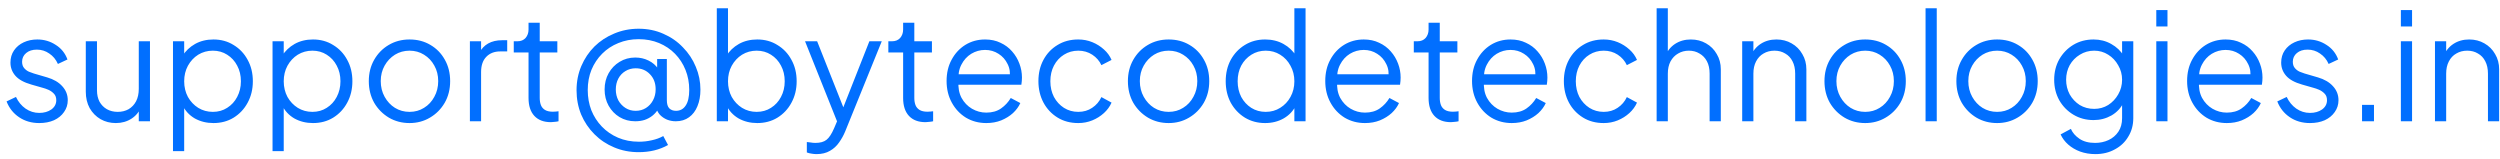 <?xml version="1.0" encoding="UTF-8"?>
<svg xmlns="http://www.w3.org/2000/svg" width="268" height="17" viewBox="0 0 268 17" fill="none">
  <path d="M4.208 13.192C3.387 13.192 2.667 12.984 2.048 12.568C1.429 12.152 0.981 11.587 0.704 10.872L1.712 10.392C1.957 10.915 2.299 11.331 2.736 11.64C3.184 11.949 3.675 12.104 4.208 12.104C4.72 12.104 5.152 11.981 5.504 11.736C5.856 11.48 6.032 11.149 6.032 10.744C6.032 10.445 5.947 10.211 5.776 10.04C5.605 9.859 5.408 9.72 5.184 9.624C4.96 9.528 4.763 9.459 4.592 9.416L3.36 9.064C2.571 8.84 2 8.525 1.648 8.12C1.296 7.715 1.12 7.245 1.12 6.712C1.12 6.211 1.248 5.773 1.504 5.4C1.76 5.027 2.107 4.739 2.544 4.536C2.981 4.333 3.467 4.232 4 4.232C4.725 4.232 5.381 4.424 5.968 4.808C6.565 5.181 6.987 5.704 7.232 6.376L6.208 6.856C5.995 6.376 5.685 6.003 5.28 5.736C4.885 5.459 4.443 5.32 3.952 5.32C3.472 5.32 3.088 5.443 2.8 5.688C2.512 5.933 2.368 6.243 2.368 6.616C2.368 6.904 2.443 7.133 2.592 7.304C2.741 7.475 2.912 7.603 3.104 7.688C3.307 7.773 3.483 7.837 3.632 7.88L5.056 8.296C5.749 8.499 6.288 8.813 6.672 9.24C7.067 9.667 7.264 10.168 7.264 10.744C7.264 11.213 7.131 11.635 6.864 12.008C6.608 12.381 6.251 12.675 5.792 12.888C5.333 13.091 4.805 13.192 4.208 13.192ZM12.413 13.192C11.815 13.192 11.271 13.053 10.781 12.776C10.29 12.488 9.901 12.093 9.613 11.592C9.335 11.08 9.197 10.493 9.197 9.832V4.424H10.397V9.688C10.397 10.147 10.487 10.552 10.669 10.904C10.861 11.245 11.122 11.512 11.453 11.704C11.794 11.896 12.183 11.992 12.621 11.992C13.058 11.992 13.447 11.896 13.789 11.704C14.13 11.501 14.397 11.219 14.589 10.856C14.781 10.483 14.877 10.04 14.877 9.528V4.424H16.077V13H14.877V11.336L15.149 11.4C14.946 11.955 14.599 12.392 14.109 12.712C13.618 13.032 13.053 13.192 12.413 13.192ZM18.544 16.2V4.424H19.744V6.344L19.552 6.008C19.894 5.464 20.347 5.032 20.913 4.712C21.488 4.392 22.145 4.232 22.881 4.232C23.691 4.232 24.411 4.429 25.041 4.824C25.68 5.208 26.182 5.736 26.544 6.408C26.918 7.08 27.105 7.848 27.105 8.712C27.105 9.565 26.918 10.333 26.544 11.016C26.182 11.688 25.68 12.221 25.041 12.616C24.411 13 23.691 13.192 22.881 13.192C22.145 13.192 21.478 13.027 20.881 12.696C20.294 12.355 19.851 11.875 19.552 11.256L19.744 11.08V16.2H18.544ZM22.817 11.992C23.392 11.992 23.904 11.848 24.352 11.56C24.811 11.272 25.169 10.883 25.424 10.392C25.691 9.891 25.825 9.331 25.825 8.712C25.825 8.083 25.691 7.523 25.424 7.032C25.169 6.541 24.811 6.152 24.352 5.864C23.904 5.576 23.392 5.432 22.817 5.432C22.241 5.432 21.718 5.576 21.248 5.864C20.79 6.152 20.422 6.547 20.145 7.048C19.878 7.539 19.744 8.093 19.744 8.712C19.744 9.331 19.878 9.891 20.145 10.392C20.422 10.883 20.79 11.272 21.248 11.56C21.718 11.848 22.241 11.992 22.817 11.992ZM29.216 16.2V4.424H30.416V6.344L30.224 6.008C30.566 5.464 31.019 5.032 31.584 4.712C32.16 4.392 32.816 4.232 33.552 4.232C34.363 4.232 35.083 4.429 35.712 4.824C36.352 5.208 36.854 5.736 37.216 6.408C37.59 7.08 37.776 7.848 37.776 8.712C37.776 9.565 37.59 10.333 37.216 11.016C36.854 11.688 36.352 12.221 35.712 12.616C35.083 13 34.363 13.192 33.552 13.192C32.816 13.192 32.15 13.027 31.552 12.696C30.966 12.355 30.523 11.875 30.224 11.256L30.416 11.08V16.2H29.216ZM33.488 11.992C34.064 11.992 34.576 11.848 35.024 11.56C35.483 11.272 35.84 10.883 36.096 10.392C36.363 9.891 36.496 9.331 36.496 8.712C36.496 8.083 36.363 7.523 36.096 7.032C35.84 6.541 35.483 6.152 35.024 5.864C34.576 5.576 34.064 5.432 33.488 5.432C32.912 5.432 32.39 5.576 31.92 5.864C31.462 6.152 31.094 6.547 30.816 7.048C30.55 7.539 30.416 8.093 30.416 8.712C30.416 9.331 30.55 9.891 30.816 10.392C31.094 10.883 31.462 11.272 31.92 11.56C32.39 11.848 32.912 11.992 33.488 11.992ZM43.904 13.192C43.094 13.192 42.358 13 41.696 12.616C41.035 12.221 40.507 11.688 40.112 11.016C39.728 10.333 39.536 9.56 39.536 8.696C39.536 7.843 39.728 7.08 40.112 6.408C40.496 5.736 41.014 5.208 41.664 4.824C42.326 4.429 43.072 4.232 43.904 4.232C44.736 4.232 45.478 4.424 46.128 4.808C46.79 5.192 47.307 5.72 47.68 6.392C48.064 7.064 48.256 7.832 48.256 8.696C48.256 9.571 48.059 10.349 47.664 11.032C47.27 11.704 46.742 12.232 46.08 12.616C45.43 13 44.704 13.192 43.904 13.192ZM43.904 11.992C44.48 11.992 44.998 11.848 45.456 11.56C45.926 11.272 46.294 10.877 46.56 10.376C46.838 9.875 46.976 9.315 46.976 8.696C46.976 8.077 46.838 7.523 46.56 7.032C46.294 6.541 45.926 6.152 45.456 5.864C44.998 5.576 44.48 5.432 43.904 5.432C43.328 5.432 42.806 5.576 42.336 5.864C41.878 6.152 41.51 6.541 41.232 7.032C40.955 7.523 40.816 8.077 40.816 8.696C40.816 9.315 40.955 9.875 41.232 10.376C41.51 10.877 41.878 11.272 42.336 11.56C42.806 11.848 43.328 11.992 43.904 11.992ZM50.373 13V4.424H51.573V5.832L51.413 5.624C51.615 5.219 51.919 4.899 52.325 4.664C52.741 4.429 53.242 4.312 53.829 4.312H54.373V5.512H53.621C53.002 5.512 52.506 5.704 52.133 6.088C51.759 6.472 51.573 7.016 51.573 7.72V13H50.373ZM59.059 13.096C58.291 13.096 57.699 12.872 57.283 12.424C56.867 11.976 56.659 11.336 56.659 10.504V5.624H55.075V4.424H55.475C55.837 4.424 56.126 4.307 56.339 4.072C56.552 3.827 56.659 3.523 56.659 3.16V2.44H57.859V4.424H59.747V5.624H57.859V10.504C57.859 10.792 57.901 11.048 57.987 11.272C58.072 11.485 58.216 11.656 58.419 11.784C58.632 11.912 58.915 11.976 59.267 11.976C59.352 11.976 59.453 11.971 59.571 11.96C59.688 11.949 59.789 11.939 59.875 11.928V13C59.747 13.032 59.603 13.053 59.443 13.064C59.283 13.085 59.155 13.096 59.059 13.096ZM68.462 16.312C67.523 16.312 66.649 16.141 65.838 15.8C65.038 15.469 64.334 15 63.726 14.392C63.118 13.784 62.643 13.08 62.302 12.28C61.971 11.469 61.806 10.6 61.806 9.672C61.806 8.744 61.977 7.88 62.318 7.08C62.659 6.28 63.129 5.581 63.726 4.984C64.334 4.387 65.043 3.923 65.854 3.592C66.665 3.251 67.534 3.08 68.462 3.08C69.422 3.08 70.307 3.261 71.118 3.624C71.929 3.976 72.627 4.461 73.214 5.08C73.811 5.688 74.27 6.381 74.59 7.16C74.921 7.939 75.086 8.755 75.086 9.608C75.086 10.28 74.979 10.872 74.766 11.384C74.563 11.885 74.265 12.28 73.87 12.568C73.475 12.856 73.001 13 72.446 13C72.115 13 71.801 12.941 71.502 12.824C71.203 12.696 70.947 12.52 70.734 12.296C70.531 12.061 70.393 11.784 70.318 11.464L70.574 11.672C70.403 11.96 70.19 12.205 69.934 12.408C69.689 12.6 69.411 12.749 69.102 12.856C68.793 12.952 68.457 13 68.094 13C67.475 13 66.915 12.851 66.414 12.552C65.923 12.253 65.534 11.848 65.246 11.336C64.958 10.824 64.814 10.243 64.814 9.592C64.814 8.941 64.958 8.36 65.246 7.848C65.534 7.336 65.923 6.931 66.414 6.632C66.915 6.323 67.475 6.168 68.094 6.168C68.617 6.168 69.091 6.275 69.518 6.488C69.955 6.701 70.302 7 70.558 7.384L70.446 7.576V6.328H71.486V10.744C71.486 11.139 71.571 11.427 71.742 11.608C71.923 11.789 72.163 11.88 72.462 11.88C72.91 11.88 73.257 11.693 73.502 11.32C73.758 10.947 73.886 10.387 73.886 9.64C73.886 8.872 73.753 8.157 73.486 7.496C73.219 6.835 72.846 6.259 72.366 5.768C71.886 5.277 71.315 4.893 70.654 4.616C69.993 4.339 69.262 4.2 68.462 4.2C67.683 4.2 66.958 4.339 66.286 4.616C65.625 4.883 65.049 5.261 64.558 5.752C64.067 6.243 63.683 6.819 63.406 7.48C63.139 8.141 63.006 8.867 63.006 9.656C63.006 10.424 63.134 11.144 63.39 11.816C63.657 12.477 64.03 13.059 64.51 13.56C65.001 14.072 65.582 14.472 66.254 14.76C66.926 15.048 67.673 15.192 68.494 15.192C68.974 15.192 69.438 15.139 69.886 15.032C70.334 14.936 70.739 14.787 71.102 14.584L71.614 15.544C70.707 16.056 69.657 16.312 68.462 16.312ZM68.142 11.88C68.558 11.88 68.926 11.779 69.246 11.576C69.566 11.373 69.817 11.101 69.998 10.76C70.19 10.408 70.286 10.013 70.286 9.576C70.286 8.915 70.083 8.376 69.678 7.96C69.273 7.533 68.761 7.32 68.142 7.32C67.737 7.32 67.369 7.421 67.038 7.624C66.718 7.816 66.467 8.083 66.286 8.424C66.105 8.765 66.014 9.155 66.014 9.592C66.014 10.019 66.105 10.408 66.286 10.76C66.478 11.101 66.734 11.373 67.054 11.576C67.374 11.779 67.737 11.88 68.142 11.88ZM81.177 13.192C80.441 13.192 79.775 13.027 79.177 12.696C78.591 12.355 78.148 11.875 77.849 11.256L78.041 11.08V13H76.841V0.888H78.041V6.344L77.849 6.008C78.191 5.464 78.644 5.032 79.209 4.712C79.785 4.392 80.441 4.232 81.177 4.232C81.988 4.232 82.708 4.429 83.337 4.824C83.977 5.208 84.479 5.736 84.841 6.408C85.215 7.08 85.401 7.848 85.401 8.712C85.401 9.565 85.215 10.333 84.841 11.016C84.479 11.688 83.977 12.221 83.337 12.616C82.708 13 81.988 13.192 81.177 13.192ZM81.113 11.992C81.689 11.992 82.201 11.848 82.649 11.56C83.108 11.272 83.465 10.883 83.721 10.392C83.988 9.891 84.121 9.331 84.121 8.712C84.121 8.083 83.988 7.523 83.721 7.032C83.465 6.541 83.108 6.152 82.649 5.864C82.201 5.576 81.689 5.432 81.113 5.432C80.537 5.432 80.015 5.576 79.545 5.864C79.087 6.152 78.719 6.547 78.441 7.048C78.175 7.539 78.041 8.093 78.041 8.712C78.041 9.331 78.175 9.891 78.441 10.392C78.719 10.883 79.087 11.272 79.545 11.56C80.015 11.848 80.537 11.992 81.113 11.992ZM87.533 16.52C87.362 16.52 87.186 16.504 87.005 16.472C86.834 16.451 86.664 16.408 86.493 16.344V15.224C86.6 15.235 86.733 15.251 86.893 15.272C87.064 15.304 87.234 15.32 87.405 15.32C87.928 15.32 88.328 15.208 88.605 14.984C88.882 14.771 89.154 14.355 89.421 13.736L89.965 12.456L89.933 13.512L86.301 4.424H87.597L90.573 11.928H90.237L93.197 4.424H94.525L90.605 14.088C90.434 14.504 90.216 14.899 89.949 15.272C89.693 15.645 89.368 15.944 88.973 16.168C88.578 16.403 88.098 16.52 87.533 16.52ZM99.215 13.096C98.447 13.096 97.855 12.872 97.439 12.424C97.023 11.976 96.815 11.336 96.815 10.504V5.624H95.231V4.424H95.631C95.994 4.424 96.282 4.307 96.495 4.072C96.709 3.827 96.815 3.523 96.815 3.16V2.44H98.015V4.424H99.903V5.624H98.015V10.504C98.015 10.792 98.058 11.048 98.143 11.272C98.228 11.485 98.373 11.656 98.575 11.784C98.788 11.912 99.071 11.976 99.423 11.976C99.508 11.976 99.61 11.971 99.727 11.96C99.844 11.949 99.946 11.939 100.031 11.928V13C99.903 13.032 99.759 13.053 99.599 13.064C99.439 13.085 99.311 13.096 99.215 13.096ZM105.73 13.192C104.93 13.192 104.204 13 103.554 12.616C102.914 12.221 102.407 11.683 102.034 11C101.66 10.317 101.474 9.544 101.474 8.68C101.474 7.816 101.655 7.053 102.018 6.392C102.38 5.72 102.871 5.192 103.49 4.808C104.119 4.424 104.823 4.232 105.602 4.232C106.22 4.232 106.77 4.349 107.25 4.584C107.74 4.808 108.156 5.117 108.498 5.512C108.839 5.896 109.1 6.333 109.282 6.824C109.463 7.304 109.554 7.8 109.554 8.312C109.554 8.419 109.548 8.541 109.538 8.68C109.527 8.808 109.511 8.941 109.49 9.08H102.242V7.96H108.802L108.226 8.44C108.322 7.853 108.252 7.331 108.018 6.872C107.794 6.403 107.468 6.035 107.042 5.768C106.615 5.491 106.135 5.352 105.602 5.352C105.068 5.352 104.572 5.491 104.114 5.768C103.666 6.045 103.314 6.435 103.058 6.936C102.802 7.427 102.7 8.013 102.754 8.696C102.7 9.379 102.807 9.976 103.074 10.488C103.351 10.989 103.724 11.379 104.194 11.656C104.674 11.933 105.186 12.072 105.73 12.072C106.359 12.072 106.887 11.923 107.314 11.624C107.74 11.325 108.087 10.952 108.354 10.504L109.378 11.048C109.207 11.432 108.946 11.789 108.594 12.12C108.242 12.44 107.82 12.701 107.33 12.904C106.85 13.096 106.316 13.192 105.73 13.192ZM115.59 13.192C114.747 13.192 114.006 12.995 113.366 12.6C112.726 12.205 112.224 11.672 111.862 11C111.499 10.317 111.318 9.549 111.318 8.696C111.318 7.843 111.499 7.08 111.862 6.408C112.224 5.736 112.726 5.208 113.366 4.824C114.006 4.429 114.747 4.232 115.59 4.232C116.123 4.232 116.624 4.328 117.094 4.52C117.563 4.712 117.979 4.973 118.342 5.304C118.704 5.624 118.976 5.997 119.158 6.424L118.07 6.984C117.856 6.525 117.531 6.152 117.094 5.864C116.656 5.576 116.155 5.432 115.59 5.432C115.024 5.432 114.512 5.576 114.054 5.864C113.606 6.141 113.248 6.531 112.982 7.032C112.726 7.523 112.598 8.083 112.598 8.712C112.598 9.331 112.726 9.891 112.982 10.392C113.248 10.883 113.606 11.272 114.054 11.56C114.512 11.848 115.024 11.992 115.59 11.992C116.155 11.992 116.651 11.848 117.078 11.56C117.515 11.272 117.846 10.888 118.07 10.408L119.158 11C118.976 11.416 118.704 11.789 118.342 12.12C117.979 12.451 117.563 12.712 117.094 12.904C116.624 13.096 116.123 13.192 115.59 13.192ZM125.279 13.192C124.469 13.192 123.733 13 123.071 12.616C122.41 12.221 121.882 11.688 121.487 11.016C121.103 10.333 120.911 9.56 120.911 8.696C120.911 7.843 121.103 7.08 121.487 6.408C121.871 5.736 122.389 5.208 123.039 4.824C123.701 4.429 124.447 4.232 125.279 4.232C126.111 4.232 126.853 4.424 127.503 4.808C128.165 5.192 128.682 5.72 129.055 6.392C129.439 7.064 129.631 7.832 129.631 8.696C129.631 9.571 129.434 10.349 129.039 11.032C128.645 11.704 128.117 12.232 127.455 12.616C126.805 13 126.079 13.192 125.279 13.192ZM125.279 11.992C125.855 11.992 126.373 11.848 126.831 11.56C127.301 11.272 127.669 10.877 127.935 10.376C128.213 9.875 128.351 9.315 128.351 8.696C128.351 8.077 128.213 7.523 127.935 7.032C127.669 6.541 127.301 6.152 126.831 5.864C126.373 5.576 125.855 5.432 125.279 5.432C124.703 5.432 124.181 5.576 123.711 5.864C123.253 6.152 122.885 6.541 122.607 7.032C122.33 7.523 122.191 8.077 122.191 8.696C122.191 9.315 122.33 9.875 122.607 10.376C122.885 10.877 123.253 11.272 123.711 11.56C124.181 11.848 124.703 11.992 125.279 11.992ZM135.62 13.192C134.82 13.192 134.1 13 133.46 12.616C132.82 12.221 132.313 11.688 131.94 11.016C131.577 10.333 131.396 9.565 131.396 8.712C131.396 7.848 131.577 7.08 131.94 6.408C132.313 5.736 132.814 5.208 133.444 4.824C134.084 4.429 134.809 4.232 135.62 4.232C136.356 4.232 137.012 4.392 137.588 4.712C138.164 5.032 138.617 5.464 138.948 6.008L138.756 6.344V0.888H139.956V13H138.756V11.08L138.948 11.256C138.649 11.875 138.201 12.355 137.604 12.696C137.017 13.027 136.356 13.192 135.62 13.192ZM135.684 11.992C136.26 11.992 136.777 11.848 137.236 11.56C137.705 11.272 138.073 10.883 138.34 10.392C138.617 9.891 138.756 9.331 138.756 8.712C138.756 8.093 138.617 7.539 138.34 7.048C138.073 6.547 137.705 6.152 137.236 5.864C136.777 5.576 136.26 5.432 135.684 5.432C135.118 5.432 134.606 5.576 134.148 5.864C133.689 6.152 133.326 6.541 133.06 7.032C132.804 7.523 132.676 8.083 132.676 8.712C132.676 9.331 132.804 9.891 133.06 10.392C133.326 10.883 133.684 11.272 134.132 11.56C134.59 11.848 135.108 11.992 135.684 11.992ZM146.324 13.192C145.524 13.192 144.798 13 144.148 12.616C143.508 12.221 143.001 11.683 142.628 11C142.254 10.317 142.068 9.544 142.068 8.68C142.068 7.816 142.249 7.053 142.612 6.392C142.974 5.72 143.465 5.192 144.084 4.808C144.713 4.424 145.417 4.232 146.196 4.232C146.814 4.232 147.364 4.349 147.844 4.584C148.334 4.808 148.75 5.117 149.092 5.512C149.433 5.896 149.694 6.333 149.876 6.824C150.057 7.304 150.148 7.8 150.148 8.312C150.148 8.419 150.142 8.541 150.132 8.68C150.121 8.808 150.105 8.941 150.084 9.08H142.836V7.96H149.396L148.82 8.44C148.916 7.853 148.846 7.331 148.612 6.872C148.388 6.403 148.062 6.035 147.636 5.768C147.209 5.491 146.729 5.352 146.196 5.352C145.662 5.352 145.166 5.491 144.708 5.768C144.26 6.045 143.908 6.435 143.652 6.936C143.396 7.427 143.294 8.013 143.348 8.696C143.294 9.379 143.401 9.976 143.668 10.488C143.945 10.989 144.318 11.379 144.788 11.656C145.268 11.933 145.78 12.072 146.324 12.072C146.953 12.072 147.481 11.923 147.908 11.624C148.334 11.325 148.681 10.952 148.948 10.504L149.972 11.048C149.801 11.432 149.54 11.789 149.188 12.12C148.836 12.44 148.414 12.701 147.924 12.904C147.444 13.096 146.91 13.192 146.324 13.192ZM155.543 13.096C154.775 13.096 154.183 12.872 153.767 12.424C153.351 11.976 153.143 11.336 153.143 10.504V5.624H151.559V4.424H151.959C152.322 4.424 152.61 4.307 152.823 4.072C153.037 3.827 153.143 3.523 153.143 3.16V2.44H154.343V4.424H156.231V5.624H154.343V10.504C154.343 10.792 154.386 11.048 154.471 11.272C154.557 11.485 154.701 11.656 154.903 11.784C155.117 11.912 155.399 11.976 155.751 11.976C155.837 11.976 155.938 11.971 156.055 11.96C156.173 11.949 156.274 11.939 156.359 11.928V13C156.231 13.032 156.087 13.053 155.927 13.064C155.767 13.085 155.639 13.096 155.543 13.096ZM162.058 13.192C161.258 13.192 160.533 13 159.882 12.616C159.242 12.221 158.735 11.683 158.362 11C157.989 10.317 157.802 9.544 157.802 8.68C157.802 7.816 157.983 7.053 158.346 6.392C158.709 5.72 159.199 5.192 159.818 4.808C160.447 4.424 161.151 4.232 161.93 4.232C162.549 4.232 163.098 4.349 163.578 4.584C164.069 4.808 164.485 5.117 164.826 5.512C165.167 5.896 165.429 6.333 165.61 6.824C165.791 7.304 165.882 7.8 165.882 8.312C165.882 8.419 165.877 8.541 165.866 8.68C165.855 8.808 165.839 8.941 165.818 9.08H158.57V7.96H165.13L164.554 8.44C164.65 7.853 164.581 7.331 164.346 6.872C164.122 6.403 163.797 6.035 163.37 5.768C162.943 5.491 162.463 5.352 161.93 5.352C161.397 5.352 160.901 5.491 160.442 5.768C159.994 6.045 159.642 6.435 159.386 6.936C159.13 7.427 159.029 8.013 159.082 8.696C159.029 9.379 159.135 9.976 159.402 10.488C159.679 10.989 160.053 11.379 160.522 11.656C161.002 11.933 161.514 12.072 162.058 12.072C162.687 12.072 163.215 11.923 163.642 11.624C164.069 11.325 164.415 10.952 164.682 10.504L165.706 11.048C165.535 11.432 165.274 11.789 164.922 12.12C164.57 12.44 164.149 12.701 163.658 12.904C163.178 13.096 162.645 13.192 162.058 13.192ZM171.918 13.192C171.075 13.192 170.334 12.995 169.694 12.6C169.054 12.205 168.552 11.672 168.19 11C167.827 10.317 167.646 9.549 167.646 8.696C167.646 7.843 167.827 7.08 168.19 6.408C168.552 5.736 169.054 5.208 169.694 4.824C170.334 4.429 171.075 4.232 171.918 4.232C172.451 4.232 172.952 4.328 173.422 4.52C173.891 4.712 174.307 4.973 174.67 5.304C175.032 5.624 175.304 5.997 175.486 6.424L174.398 6.984C174.184 6.525 173.859 6.152 173.422 5.864C172.984 5.576 172.483 5.432 171.918 5.432C171.352 5.432 170.84 5.576 170.382 5.864C169.934 6.141 169.576 6.531 169.31 7.032C169.054 7.523 168.926 8.083 168.926 8.712C168.926 9.331 169.054 9.891 169.31 10.392C169.576 10.883 169.934 11.272 170.382 11.56C170.84 11.848 171.352 11.992 171.918 11.992C172.483 11.992 172.979 11.848 173.406 11.56C173.843 11.272 174.174 10.888 174.398 10.408L175.486 11C175.304 11.416 175.032 11.789 174.67 12.12C174.307 12.451 173.891 12.712 173.422 12.904C172.952 13.096 172.451 13.192 171.918 13.192ZM177.591 13V0.888H178.791V6.088L178.519 6.024C178.733 5.469 179.079 5.032 179.559 4.712C180.05 4.392 180.615 4.232 181.255 4.232C181.863 4.232 182.407 4.371 182.887 4.648C183.378 4.925 183.762 5.309 184.039 5.8C184.327 6.28 184.471 6.824 184.471 7.432V13H183.271V7.896C183.271 7.373 183.175 6.931 182.983 6.568C182.791 6.205 182.525 5.928 182.183 5.736C181.853 5.533 181.474 5.432 181.047 5.432C180.621 5.432 180.237 5.533 179.895 5.736C179.554 5.928 179.282 6.211 179.079 6.584C178.887 6.947 178.791 7.384 178.791 7.896V13H177.591ZM186.763 13V4.424H187.963V6.088L187.691 6.024C187.905 5.469 188.251 5.032 188.731 4.712C189.222 4.392 189.787 4.232 190.427 4.232C191.035 4.232 191.579 4.371 192.059 4.648C192.55 4.925 192.934 5.309 193.211 5.8C193.499 6.28 193.643 6.824 193.643 7.432V13H192.443V7.896C192.443 7.373 192.347 6.931 192.155 6.568C191.974 6.205 191.713 5.928 191.371 5.736C191.041 5.533 190.657 5.432 190.219 5.432C189.782 5.432 189.393 5.533 189.051 5.736C188.71 5.928 188.443 6.211 188.251 6.584C188.059 6.947 187.963 7.384 187.963 7.896V13H186.763ZM199.951 13.192C199.14 13.192 198.404 13 197.743 12.616C197.082 12.221 196.554 11.688 196.159 11.016C195.775 10.333 195.583 9.56 195.583 8.696C195.583 7.843 195.775 7.08 196.159 6.408C196.543 5.736 197.06 5.208 197.711 4.824C198.372 4.429 199.119 4.232 199.951 4.232C200.783 4.232 201.524 4.424 202.175 4.808C202.836 5.192 203.354 5.72 203.727 6.392C204.111 7.064 204.303 7.832 204.303 8.696C204.303 9.571 204.106 10.349 203.711 11.032C203.316 11.704 202.788 12.232 202.127 12.616C201.476 13 200.751 13.192 199.951 13.192ZM199.951 11.992C200.527 11.992 201.044 11.848 201.503 11.56C201.972 11.272 202.34 10.877 202.607 10.376C202.884 9.875 203.023 9.315 203.023 8.696C203.023 8.077 202.884 7.523 202.607 7.032C202.34 6.541 201.972 6.152 201.503 5.864C201.044 5.576 200.527 5.432 199.951 5.432C199.375 5.432 198.852 5.576 198.383 5.864C197.924 6.152 197.556 6.541 197.279 7.032C197.002 7.523 196.863 8.077 196.863 8.696C196.863 9.315 197.002 9.875 197.279 10.376C197.556 10.877 197.924 11.272 198.383 11.56C198.852 11.848 199.375 11.992 199.951 11.992ZM206.42 13V0.888H207.62V13H206.42ZM214.092 13.192C213.281 13.192 212.545 13 211.884 12.616C211.222 12.221 210.694 11.688 210.3 11.016C209.916 10.333 209.724 9.56 209.724 8.696C209.724 7.843 209.916 7.08 210.3 6.408C210.684 5.736 211.201 5.208 211.852 4.824C212.513 4.429 213.26 4.232 214.092 4.232C214.924 4.232 215.665 4.424 216.316 4.808C216.977 5.192 217.494 5.72 217.868 6.392C218.252 7.064 218.444 7.832 218.444 8.696C218.444 9.571 218.246 10.349 217.852 11.032C217.457 11.704 216.929 12.232 216.268 12.616C215.617 13 214.892 13.192 214.092 13.192ZM214.092 11.992C214.668 11.992 215.185 11.848 215.644 11.56C216.113 11.272 216.481 10.877 216.748 10.376C217.025 9.875 217.164 9.315 217.164 8.696C217.164 8.077 217.025 7.523 216.748 7.032C216.481 6.541 216.113 6.152 215.644 5.864C215.185 5.576 214.668 5.432 214.092 5.432C213.516 5.432 212.993 5.576 212.524 5.864C212.065 6.152 211.697 6.541 211.42 7.032C211.142 7.523 211.004 8.077 211.004 8.696C211.004 9.315 211.142 9.875 211.42 10.376C211.697 10.877 212.065 11.272 212.524 11.56C212.993 11.848 213.516 11.992 214.092 11.992ZM224.624 16.52C224.037 16.52 223.493 16.429 222.992 16.248C222.501 16.067 222.075 15.816 221.712 15.496C221.36 15.187 221.088 14.824 220.896 14.408L222 13.816C222.171 14.221 222.475 14.573 222.912 14.872C223.349 15.171 223.909 15.32 224.592 15.32C225.115 15.32 225.595 15.219 226.032 15.016C226.469 14.813 226.821 14.515 227.088 14.12C227.355 13.725 227.488 13.24 227.488 12.664V10.76L227.68 10.936C227.381 11.555 226.939 12.035 226.352 12.376C225.765 12.707 225.125 12.872 224.432 12.872C223.632 12.872 222.912 12.68 222.272 12.296C221.632 11.912 221.125 11.395 220.752 10.744C220.389 10.083 220.208 9.352 220.208 8.552C220.208 7.741 220.389 7.011 220.752 6.36C221.125 5.709 221.627 5.192 222.256 4.808C222.896 4.424 223.621 4.232 224.432 4.232C225.125 4.232 225.755 4.392 226.32 4.712C226.896 5.032 227.349 5.464 227.68 6.008L227.488 6.344V4.424H228.688V12.664C228.688 13.4 228.512 14.056 228.16 14.632C227.819 15.219 227.339 15.677 226.72 16.008C226.112 16.349 225.413 16.52 224.624 16.52ZM224.496 11.672C225.051 11.672 225.552 11.533 226 11.256C226.448 10.968 226.805 10.589 227.072 10.12C227.349 9.64 227.488 9.117 227.488 8.552C227.488 7.987 227.349 7.469 227.072 7C226.805 6.52 226.448 6.141 226 5.864C225.552 5.576 225.051 5.432 224.496 5.432C223.931 5.432 223.419 5.576 222.96 5.864C222.501 6.141 222.139 6.515 221.872 6.984C221.616 7.453 221.488 7.976 221.488 8.552C221.488 9.117 221.616 9.64 221.872 10.12C222.139 10.589 222.496 10.968 222.944 11.256C223.403 11.533 223.92 11.672 224.496 11.672ZM231.154 13V4.424H232.354V13H231.154ZM231.154 2.84V1.08H232.354V2.84H231.154ZM238.714 13.192C237.914 13.192 237.189 13 236.538 12.616C235.898 12.221 235.391 11.683 235.018 11C234.645 10.317 234.458 9.544 234.458 8.68C234.458 7.816 234.639 7.053 235.002 6.392C235.365 5.72 235.855 5.192 236.474 4.808C237.103 4.424 237.807 4.232 238.586 4.232C239.205 4.232 239.754 4.349 240.234 4.584C240.725 4.808 241.141 5.117 241.482 5.512C241.823 5.896 242.085 6.333 242.266 6.824C242.447 7.304 242.538 7.8 242.538 8.312C242.538 8.419 242.533 8.541 242.522 8.68C242.511 8.808 242.495 8.941 242.474 9.08H235.226V7.96H241.786L241.21 8.44C241.306 7.853 241.237 7.331 241.002 6.872C240.778 6.403 240.453 6.035 240.026 5.768C239.599 5.491 239.119 5.352 238.586 5.352C238.053 5.352 237.557 5.491 237.098 5.768C236.65 6.045 236.298 6.435 236.042 6.936C235.786 7.427 235.685 8.013 235.738 8.696C235.685 9.379 235.791 9.976 236.058 10.488C236.335 10.989 236.709 11.379 237.178 11.656C237.658 11.933 238.17 12.072 238.714 12.072C239.343 12.072 239.871 11.923 240.298 11.624C240.725 11.325 241.071 10.952 241.338 10.504L242.362 11.048C242.191 11.432 241.93 11.789 241.578 12.12C241.226 12.44 240.805 12.701 240.314 12.904C239.834 13.096 239.301 13.192 238.714 13.192ZM247.63 13.192C246.809 13.192 246.089 12.984 245.47 12.568C244.851 12.152 244.403 11.587 244.126 10.872L245.134 10.392C245.379 10.915 245.721 11.331 246.158 11.64C246.606 11.949 247.097 12.104 247.63 12.104C248.142 12.104 248.574 11.981 248.926 11.736C249.278 11.48 249.454 11.149 249.454 10.744C249.454 10.445 249.369 10.211 249.198 10.04C249.027 9.859 248.83 9.72 248.606 9.624C248.382 9.528 248.185 9.459 248.014 9.416L246.782 9.064C245.993 8.84 245.422 8.525 245.07 8.12C244.718 7.715 244.542 7.245 244.542 6.712C244.542 6.211 244.67 5.773 244.926 5.4C245.182 5.027 245.529 4.739 245.966 4.536C246.403 4.333 246.889 4.232 247.422 4.232C248.147 4.232 248.803 4.424 249.39 4.808C249.987 5.181 250.409 5.704 250.654 6.376L249.63 6.856C249.417 6.376 249.107 6.003 248.702 5.736C248.307 5.459 247.865 5.32 247.374 5.32C246.894 5.32 246.51 5.443 246.222 5.688C245.934 5.933 245.79 6.243 245.79 6.616C245.79 6.904 245.865 7.133 246.014 7.304C246.163 7.475 246.334 7.603 246.526 7.688C246.729 7.773 246.905 7.837 247.054 7.88L248.478 8.296C249.171 8.499 249.71 8.813 250.094 9.24C250.489 9.667 250.686 10.168 250.686 10.744C250.686 11.213 250.553 11.635 250.286 12.008C250.03 12.381 249.673 12.675 249.214 12.888C248.755 13.091 248.227 13.192 247.63 13.192ZM253.211 13V11.24H254.491V13H253.211ZM257.373 13V4.424H258.573V13H257.373ZM257.373 2.84V1.08H258.573V2.84H257.373ZM261.029 13V4.424H262.229V6.088L261.957 6.024C262.17 5.469 262.517 5.032 262.997 4.712C263.488 4.392 264.053 4.232 264.693 4.232C265.301 4.232 265.845 4.371 266.325 4.648C266.816 4.925 267.2 5.309 267.477 5.8C267.765 6.28 267.909 6.824 267.909 7.432V13H266.709V7.896C266.709 7.373 266.613 6.931 266.421 6.568C266.24 6.205 265.978 5.928 265.637 5.736C265.306 5.533 264.922 5.432 264.485 5.432C264.048 5.432 263.658 5.533 263.317 5.736C262.976 5.928 262.709 6.211 262.517 6.584C262.325 6.947 262.229 7.384 262.229 7.896V13H261.029Z" fill="#016FFF"></path>
  <a>
    <rect fill="black" fill-opacity="0" x="60.75" y="-0.08" width="208.215" height="20.16"></rect>
  </a>
</svg>
